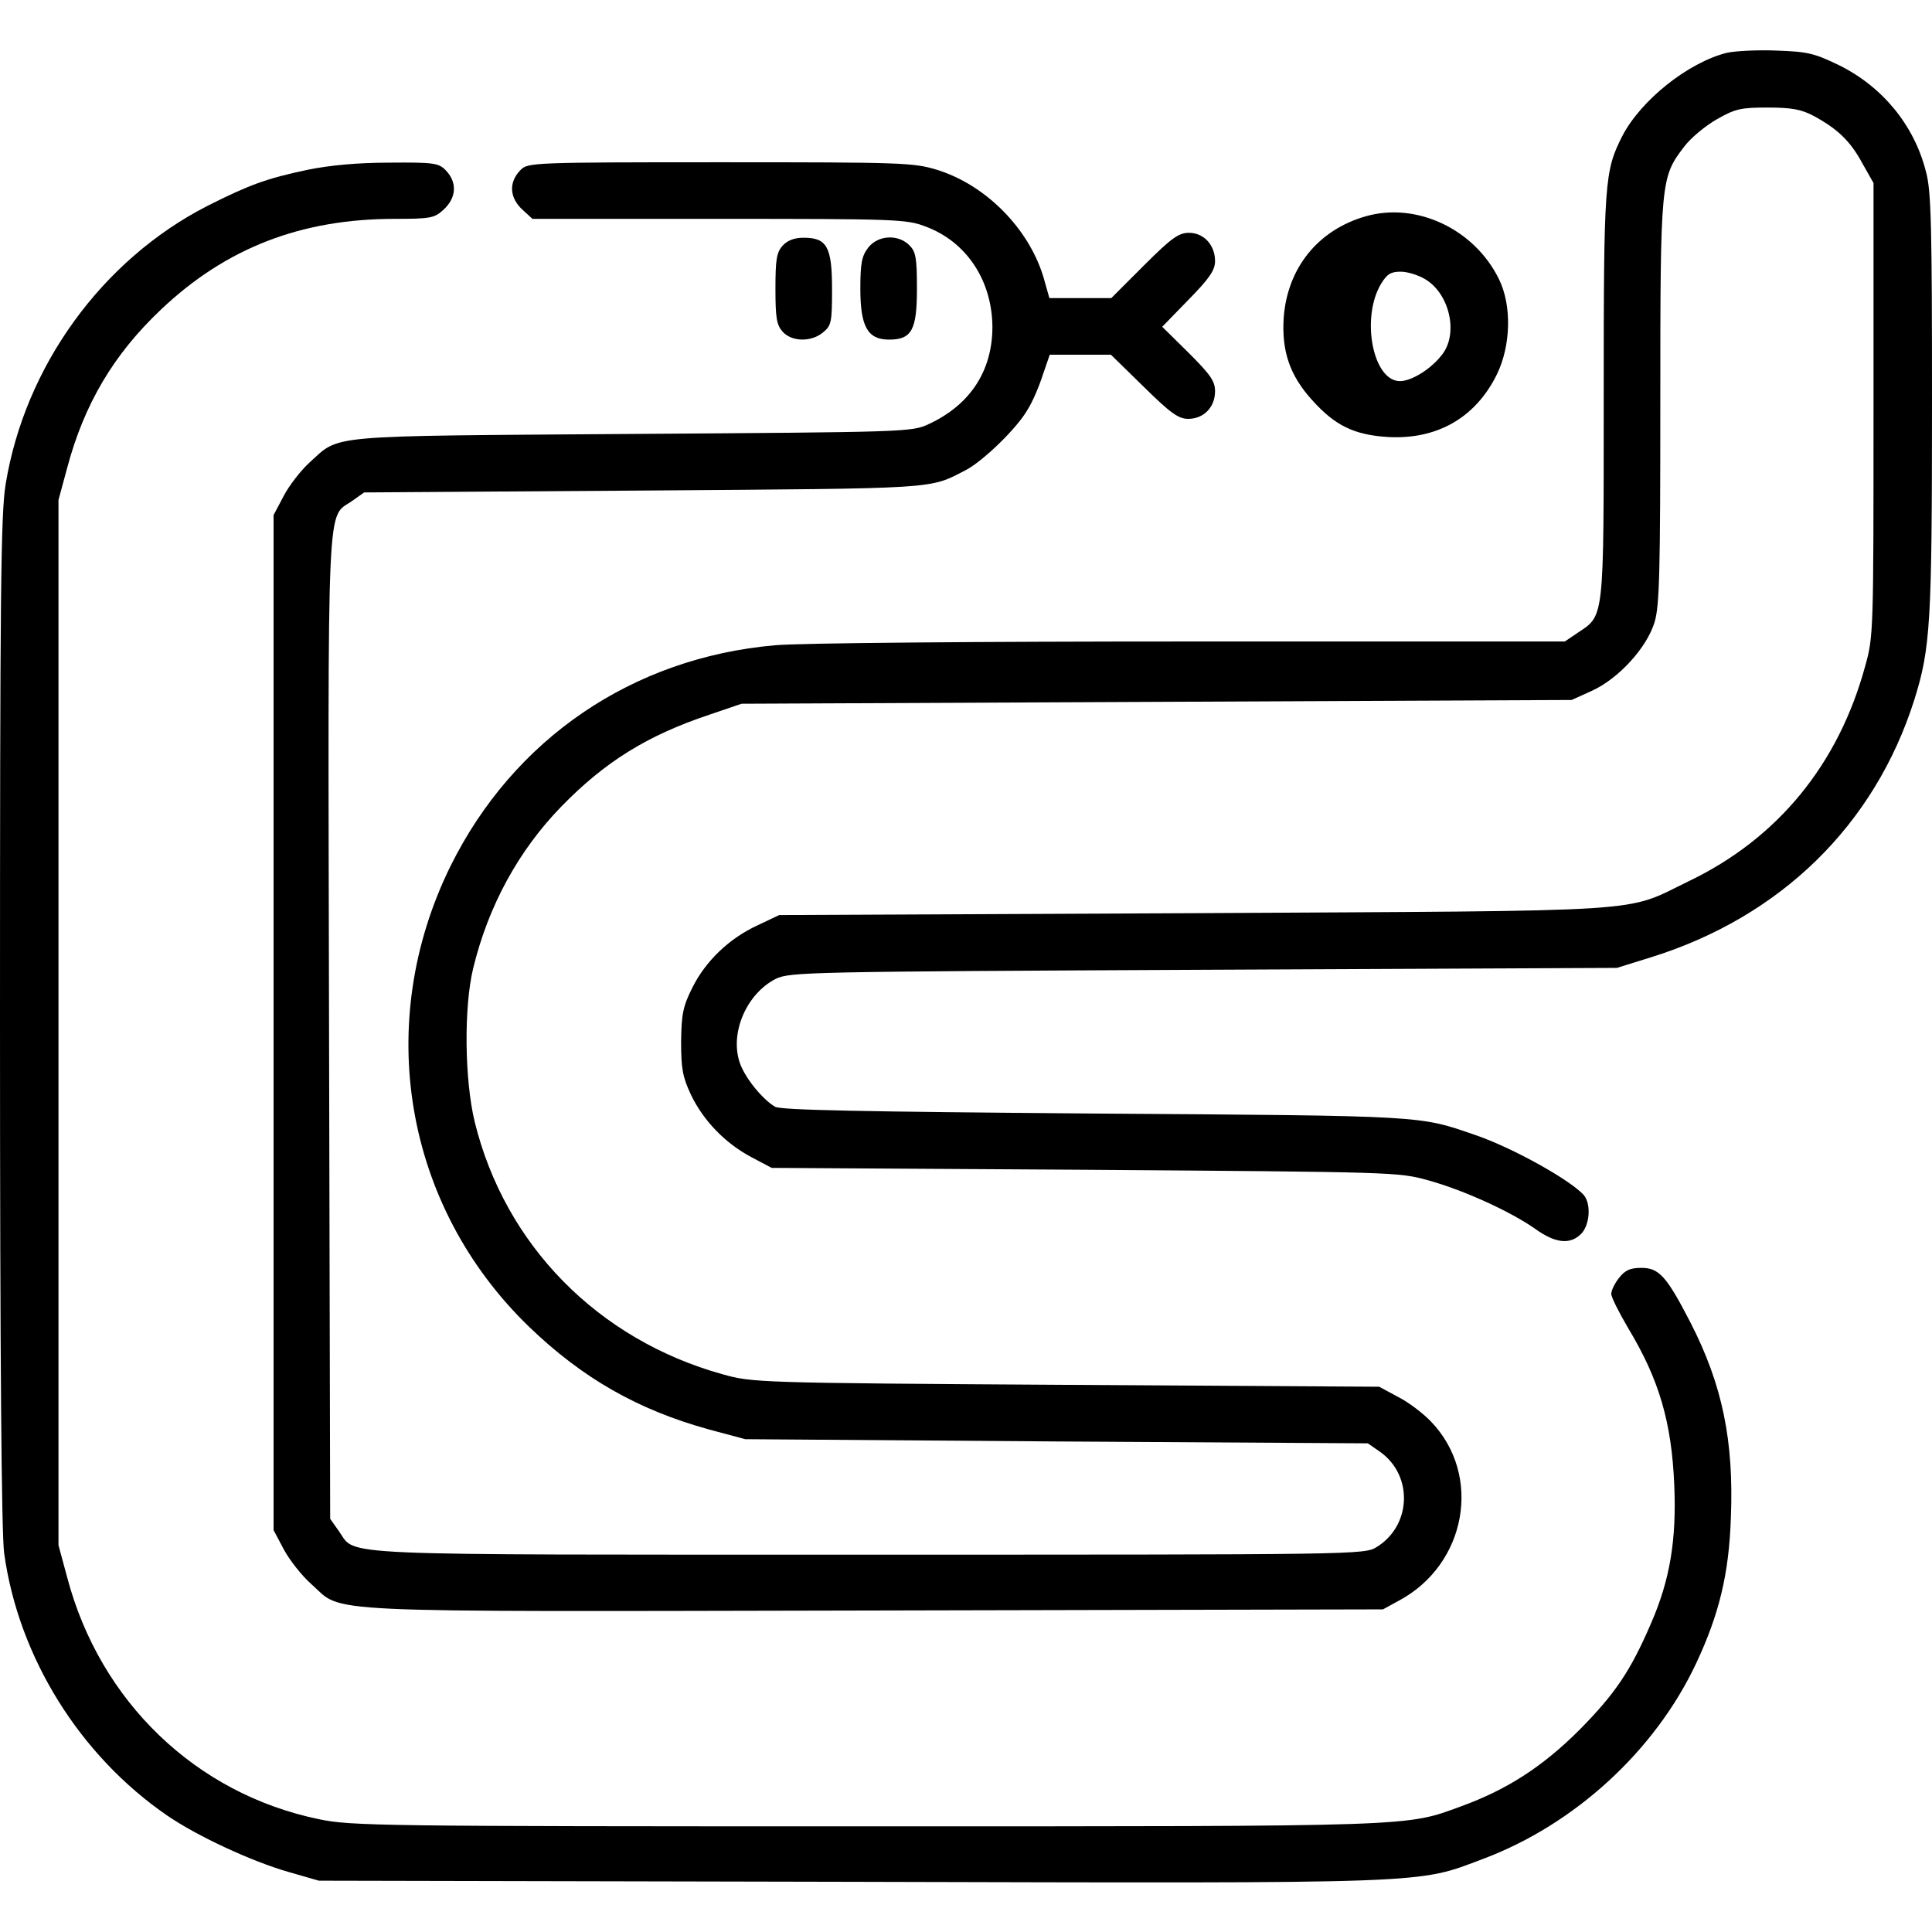 <?xml version="1.0" standalone="no"?>
<!DOCTYPE svg PUBLIC "-//W3C//DTD SVG 20010904//EN"
 "http://www.w3.org/TR/2001/REC-SVG-20010904/DTD/svg10.dtd">
<svg version="1.0" xmlns="http://www.w3.org/2000/svg"
 width="512pt" height="512pt" viewBox="0 0 512 512"
 preserveAspectRatio="xMidYMid meet">
<g transform="translate(0,512) scale(0.1,-0.1)"
fill="#000000" stroke="none">
<path d="M4576 4980 c-103 -26 -228 -126 -277 -221 -47 -93 -49 -120 -49 -689
0 -596 2 -580 -69 -627 l-34 -23 -991 0 c-567 0 -1039 -4 -1102 -10 -378 -33
-693 -248 -860 -585 -205 -416 -123 -901 208 -1221 141 -136 288 -220 476
-272 l97 -26 825 -6 825 -5 33 -23 c88 -63 82 -196 -10 -252 -32 -20 -53 -20
-1346 -20 -1442 0 -1357 -4 -1403 61 l-24 34 -3 1303 c-3 1444 -7 1346 62
1395 l31 22 740 5 c794 6 755 3 856 55 46 25 134 110 162 159 14 22 32 65 41
94 l18 52 81 0 81 0 87 -85 c71 -70 92 -85 118 -85 41 0 71 31 71 73 0 27 -12
44 -70 102 l-70 69 70 72 c55 56 70 78 70 102 0 43 -30 75 -69 75 -27 0 -46
-13 -119 -86 l-87 -87 -82 0 -82 0 -15 53 c-38 130 -153 247 -283 287 -62 19
-92 20 -574 20 -496 0 -510 -1 -529 -20 -33 -33 -30 -75 6 -107 l25 -23 494 0
c469 0 497 -1 547 -20 109 -40 177 -143 178 -266 0 -117 -59 -207 -169 -258
-45 -21 -60 -21 -786 -26 -824 -6 -772 -1 -855 -76 -23 -21 -54 -61 -68 -88
l-27 -51 0 -1345 0 -1345 27 -51 c15 -28 48 -70 73 -92 88 -78 -19 -73 1491
-70 l1349 3 42 23 c180 96 222 333 85 475 -20 21 -59 51 -87 65 l-50 27 -830
5 c-820 5 -831 6 -910 28 -331 92 -577 343 -657 669 -27 112 -29 304 -4 407
40 165 120 312 234 429 115 118 227 188 392 243 l85 29 1100 5 1100 5 53 24
c71 32 147 115 167 183 13 43 15 136 15 583 0 587 1 595 63 676 17 23 57 56
87 73 49 28 64 31 135 31 63 0 89 -5 121 -22 63 -34 97 -66 129 -125 l30 -53
0 -600 c0 -587 0 -602 -22 -680 -71 -261 -232 -457 -467 -570 -176 -85 -75
-78 -1311 -85 l-1100 -5 -57 -27 c-76 -35 -138 -95 -173 -165 -25 -50 -29 -70
-30 -143 0 -72 4 -94 26 -141 33 -69 91 -129 161 -166 l53 -28 830 -5 c821 -6
831 -6 910 -28 94 -26 219 -83 284 -129 53 -38 92 -42 121 -13 23 23 27 78 8
102 -32 38 -186 125 -288 160 -151 52 -128 51 -1010 57 -619 5 -830 9 -846 18
-34 20 -81 78 -94 118 -26 79 19 182 96 221 38 18 80 19 1134 24 l1095 5 90
28 c344 107 593 351 698 682 43 137 47 203 47 789 0 466 -2 561 -16 611 -31
123 -115 225 -230 282 -66 32 -83 36 -166 39 -51 2 -110 -1 -132 -6z"/>
<path d="M815 4670 c-109 -23 -155 -40 -266 -96 -279 -143 -483 -425 -534
-737 -13 -78 -15 -293 -15 -1424 0 -901 4 -1357 11 -1409 38 -276 201 -537
433 -696 79 -54 223 -121 321 -149 l80 -23 1409 -3 c1561 -4 1499 -6 1677 61
242 91 455 286 564 518 61 130 87 237 92 386 8 203 -22 351 -107 517 -63 122
-83 145 -130 145 -30 0 -43 -6 -59 -26 -12 -15 -21 -34 -21 -43 0 -9 21 -50
45 -91 82 -136 115 -249 122 -416 6 -145 -11 -250 -62 -367 -54 -125 -94 -185
-190 -282 -97 -97 -192 -158 -313 -202 -148 -54 -106 -53 -1575 -53 -1288 0
-1367 1 -1452 19 -325 67 -580 311 -667 641 l-23 85 0 1385 0 1385 23 85 c45
169 123 301 249 420 172 163 371 240 619 240 93 0 105 2 128 23 36 32 39 74 6
107 -18 18 -33 20 -147 19 -85 0 -159 -7 -218 -19z"/>
<path d="M3620 4547 c-127 -36 -208 -137 -218 -268 -6 -89 16 -154 75 -219 61
-68 111 -92 199 -98 131 -8 234 50 291 166 37 76 40 183 5 253 -65 132 -218
204 -352 166z m157 -167 c64 -38 88 -142 46 -198 -28 -38 -81 -72 -113 -72
-72 0 -104 168 -50 258 16 26 26 32 52 32 18 0 47 -9 65 -20z"/>
<path d="M2074 4469 c-16 -18 -19 -37 -19 -114 0 -77 3 -96 19 -114 24 -27 76
-28 107 -2 22 18 24 26 24 114 0 112 -13 137 -75 137 -25 0 -43 -7 -56 -21z"/>
<path d="M2301 4464 c-17 -22 -21 -41 -21 -109 0 -100 19 -135 76 -135 60 0
74 25 74 135 0 82 -3 98 -20 115 -30 30 -83 27 -109 -6z"/>
</g>
</svg>
